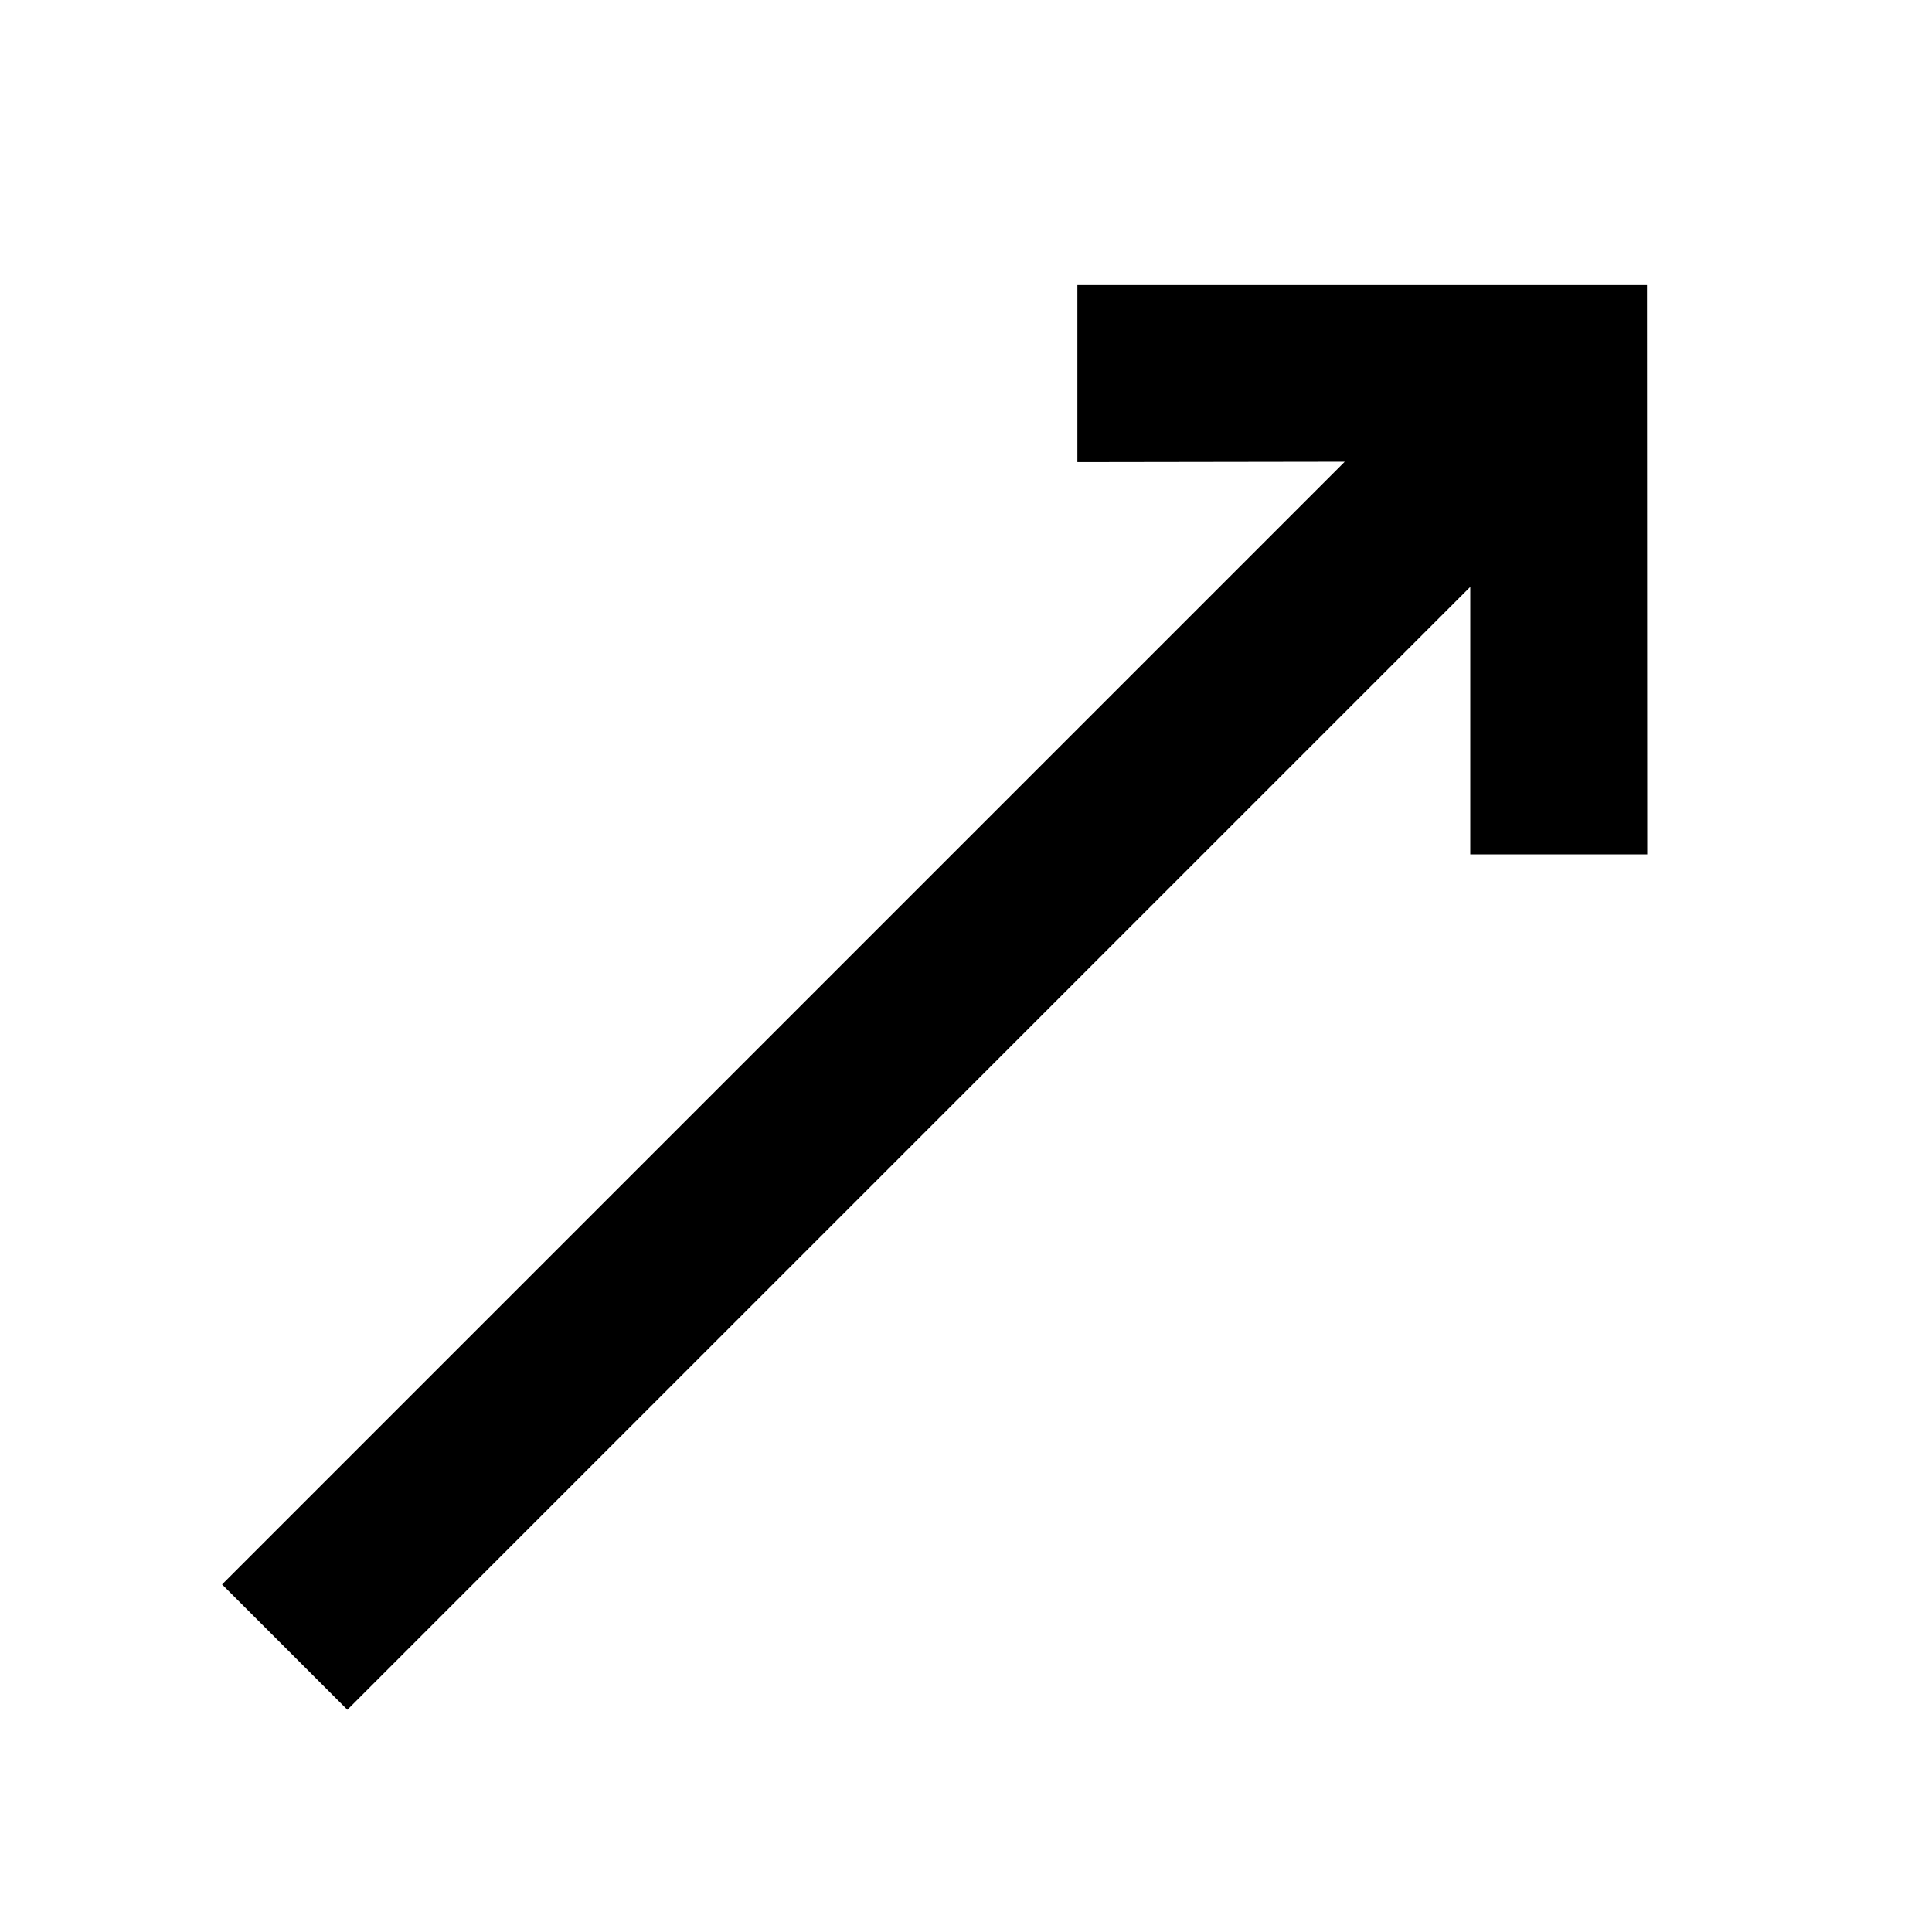 <svg xmlns="http://www.w3.org/2000/svg" width="19.163" height="19.163" viewBox="0 0 19.163 19.163">
  <path d="M1,19.958H17.458l-2.376,2.376.534.534L18.9,19.581l-3.288-3.288-.534.534L17.458,19.2H1Z" transform="translate(-11.374 2.846) rotate(-45)" stroke="#000" stroke-width="1"/>
</svg>
